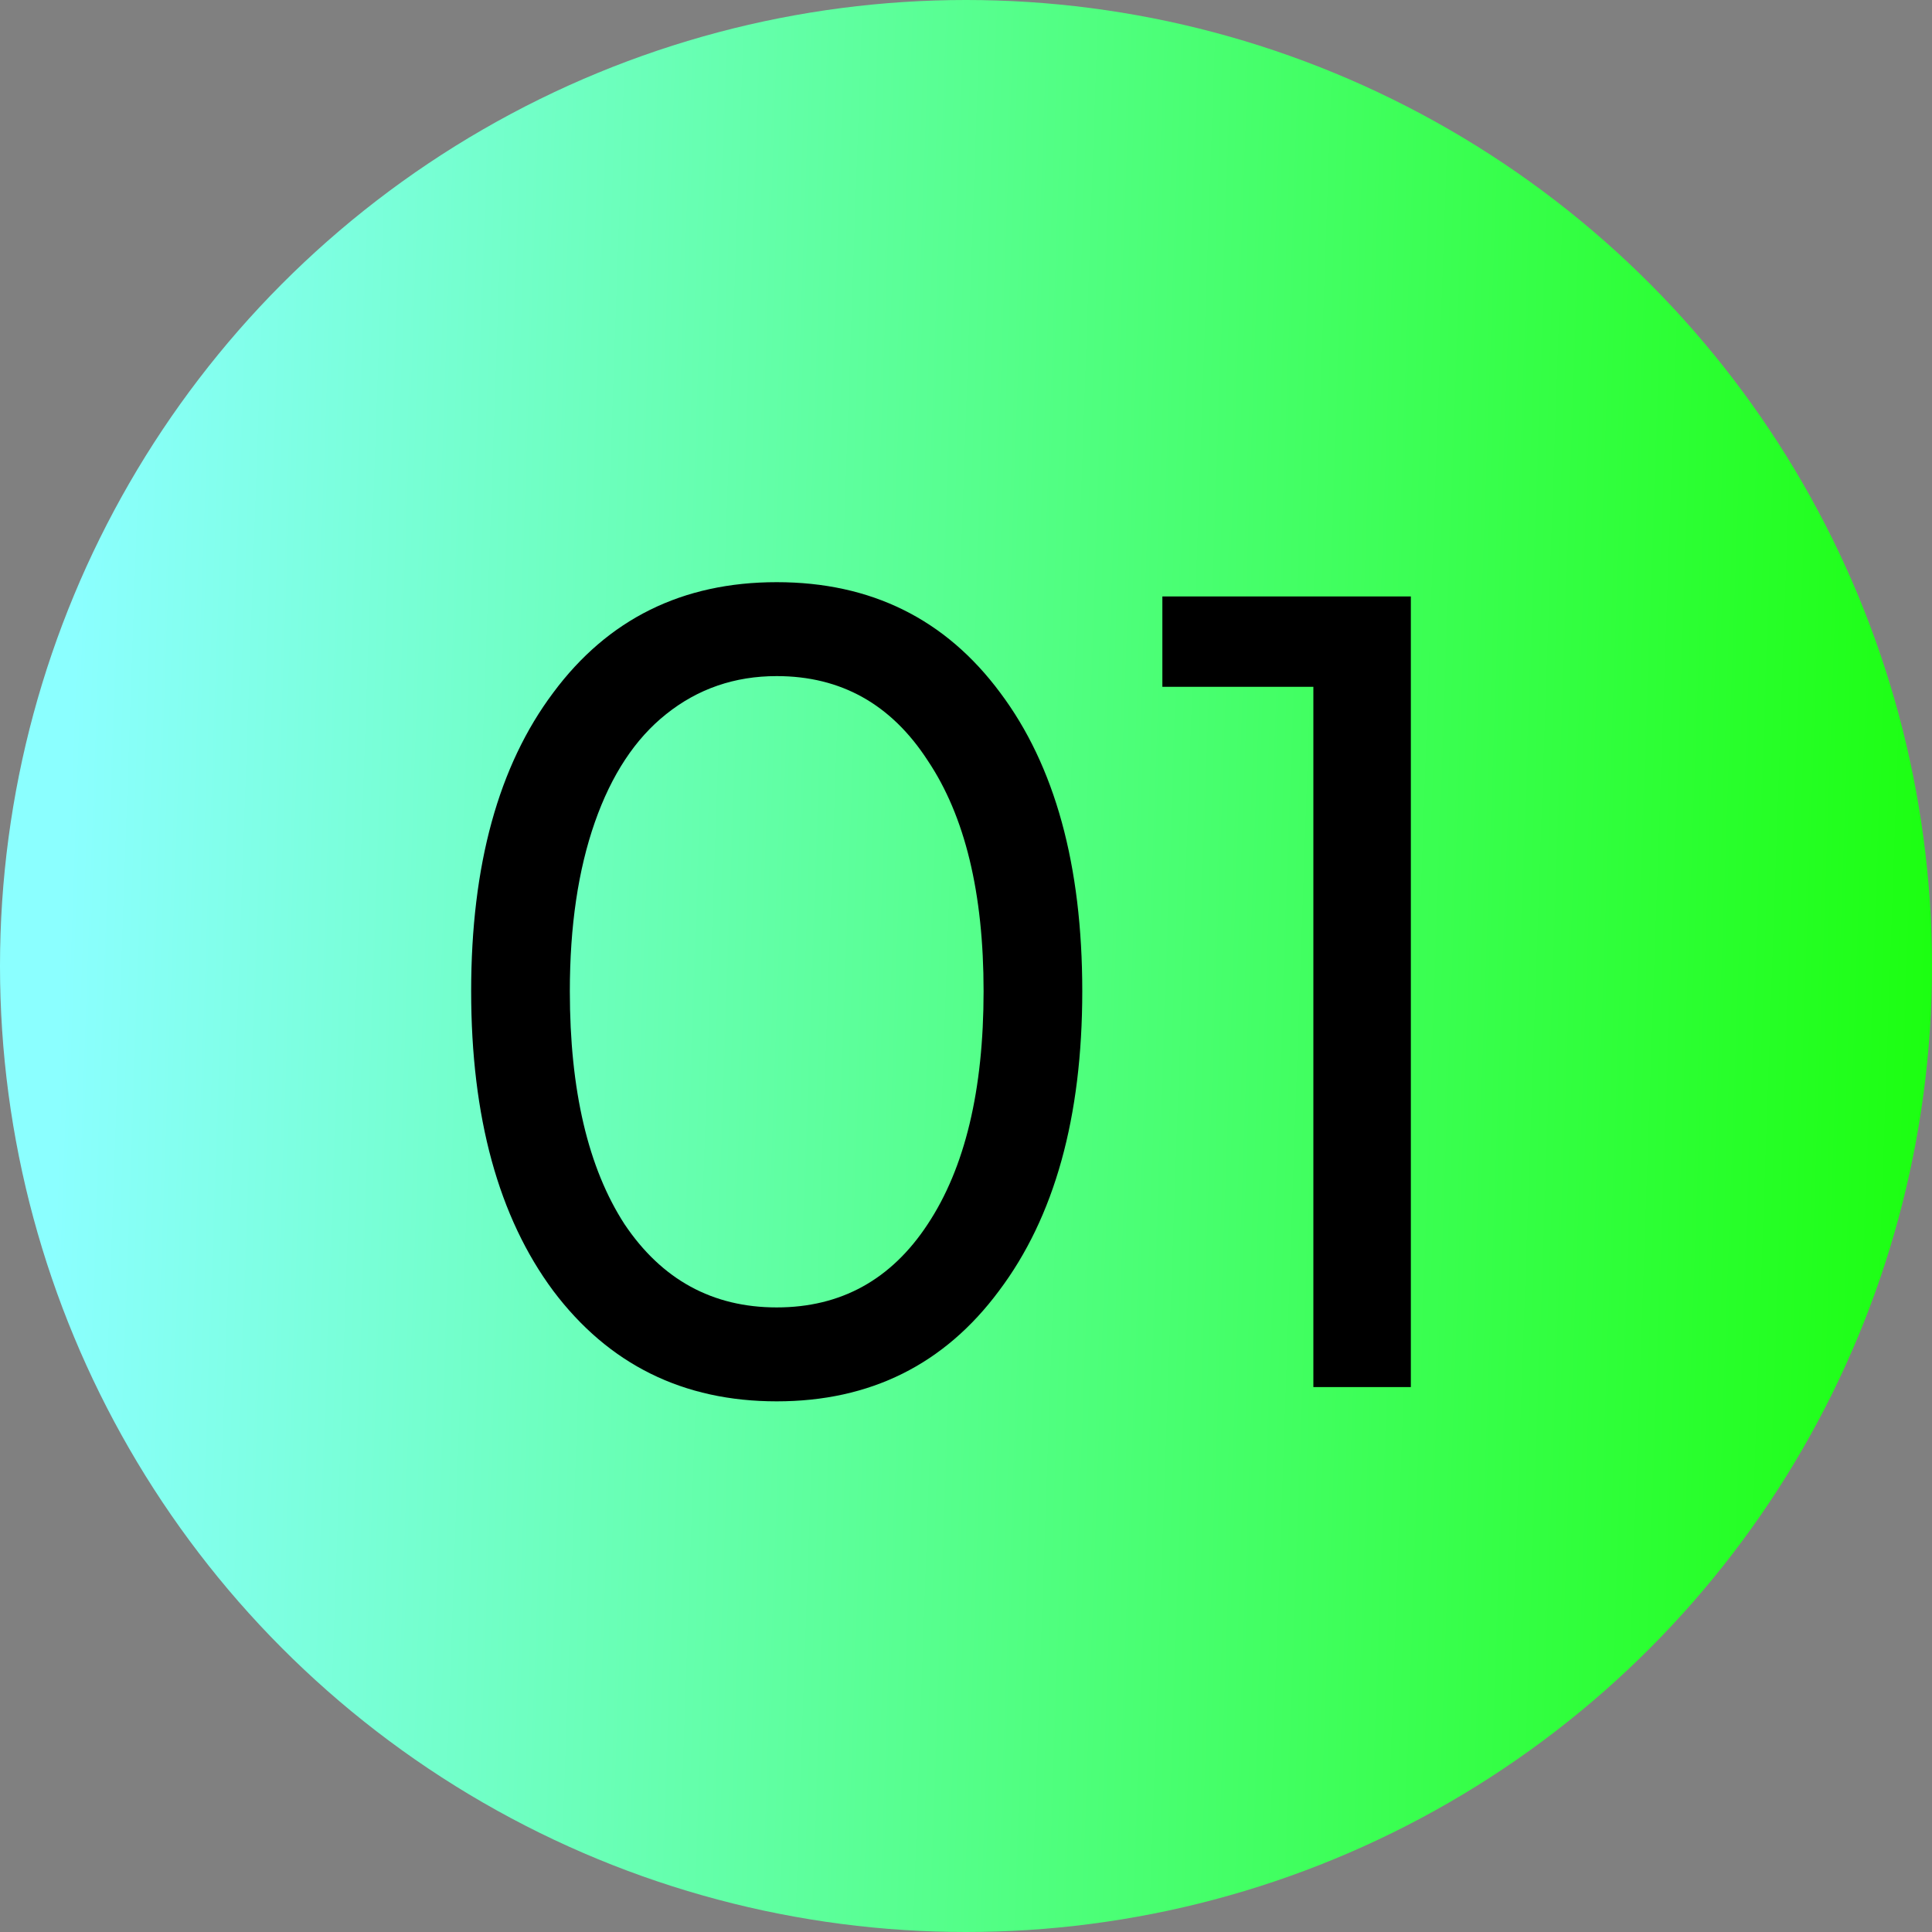 <?xml version="1.0" encoding="UTF-8"?> <svg xmlns="http://www.w3.org/2000/svg" width="39" height="39" viewBox="0 0 39 39" fill="none"><rect x="0" y="0" width="39" height="39" fill="#808080" stroke="none"/> <circle cx="19.5" cy="19.5" r="19.5" fill="url(#paint0_linear_73_405)"></circle> <path d="M15.679 28.288C13.791 28.288 12.287 27.544 11.167 26.056C10.063 24.568 9.511 22.552 9.511 20.008C9.511 17.464 10.063 15.456 11.167 13.984C12.271 12.496 13.775 11.752 15.679 11.752C17.583 11.752 19.087 12.496 20.191 13.984C21.295 15.456 21.847 17.464 21.847 20.008C21.847 22.552 21.287 24.568 20.167 26.056C19.063 27.544 17.567 28.288 15.679 28.288ZM15.679 26.392C16.975 26.392 17.991 25.832 18.727 24.712C19.479 23.576 19.855 22.008 19.855 20.008C19.855 18.024 19.479 16.472 18.727 15.352C17.991 14.216 16.975 13.648 15.679 13.648C14.831 13.648 14.087 13.904 13.447 14.416C12.823 14.912 12.343 15.64 12.007 16.6C11.671 17.56 11.503 18.696 11.503 20.008C11.503 22.008 11.871 23.576 12.607 24.712C13.359 25.832 14.383 26.392 15.679 26.392ZM23.464 12.04H28.48V28H26.512V13.864H23.464V12.04Z" fill="black"></path> <defs> <linearGradient id="paint0_linear_73_405" x1="1.95" y1="-0.182" x2="42.353" y2="1.229" gradientUnits="userSpaceOnUse"> <stop stop-color="#8BFFFF"></stop> <stop offset="1" stop-color="#14FF00"></stop> <stop offset="1" stop-color="#81FF76"></stop> </linearGradient> </defs> </svg> 